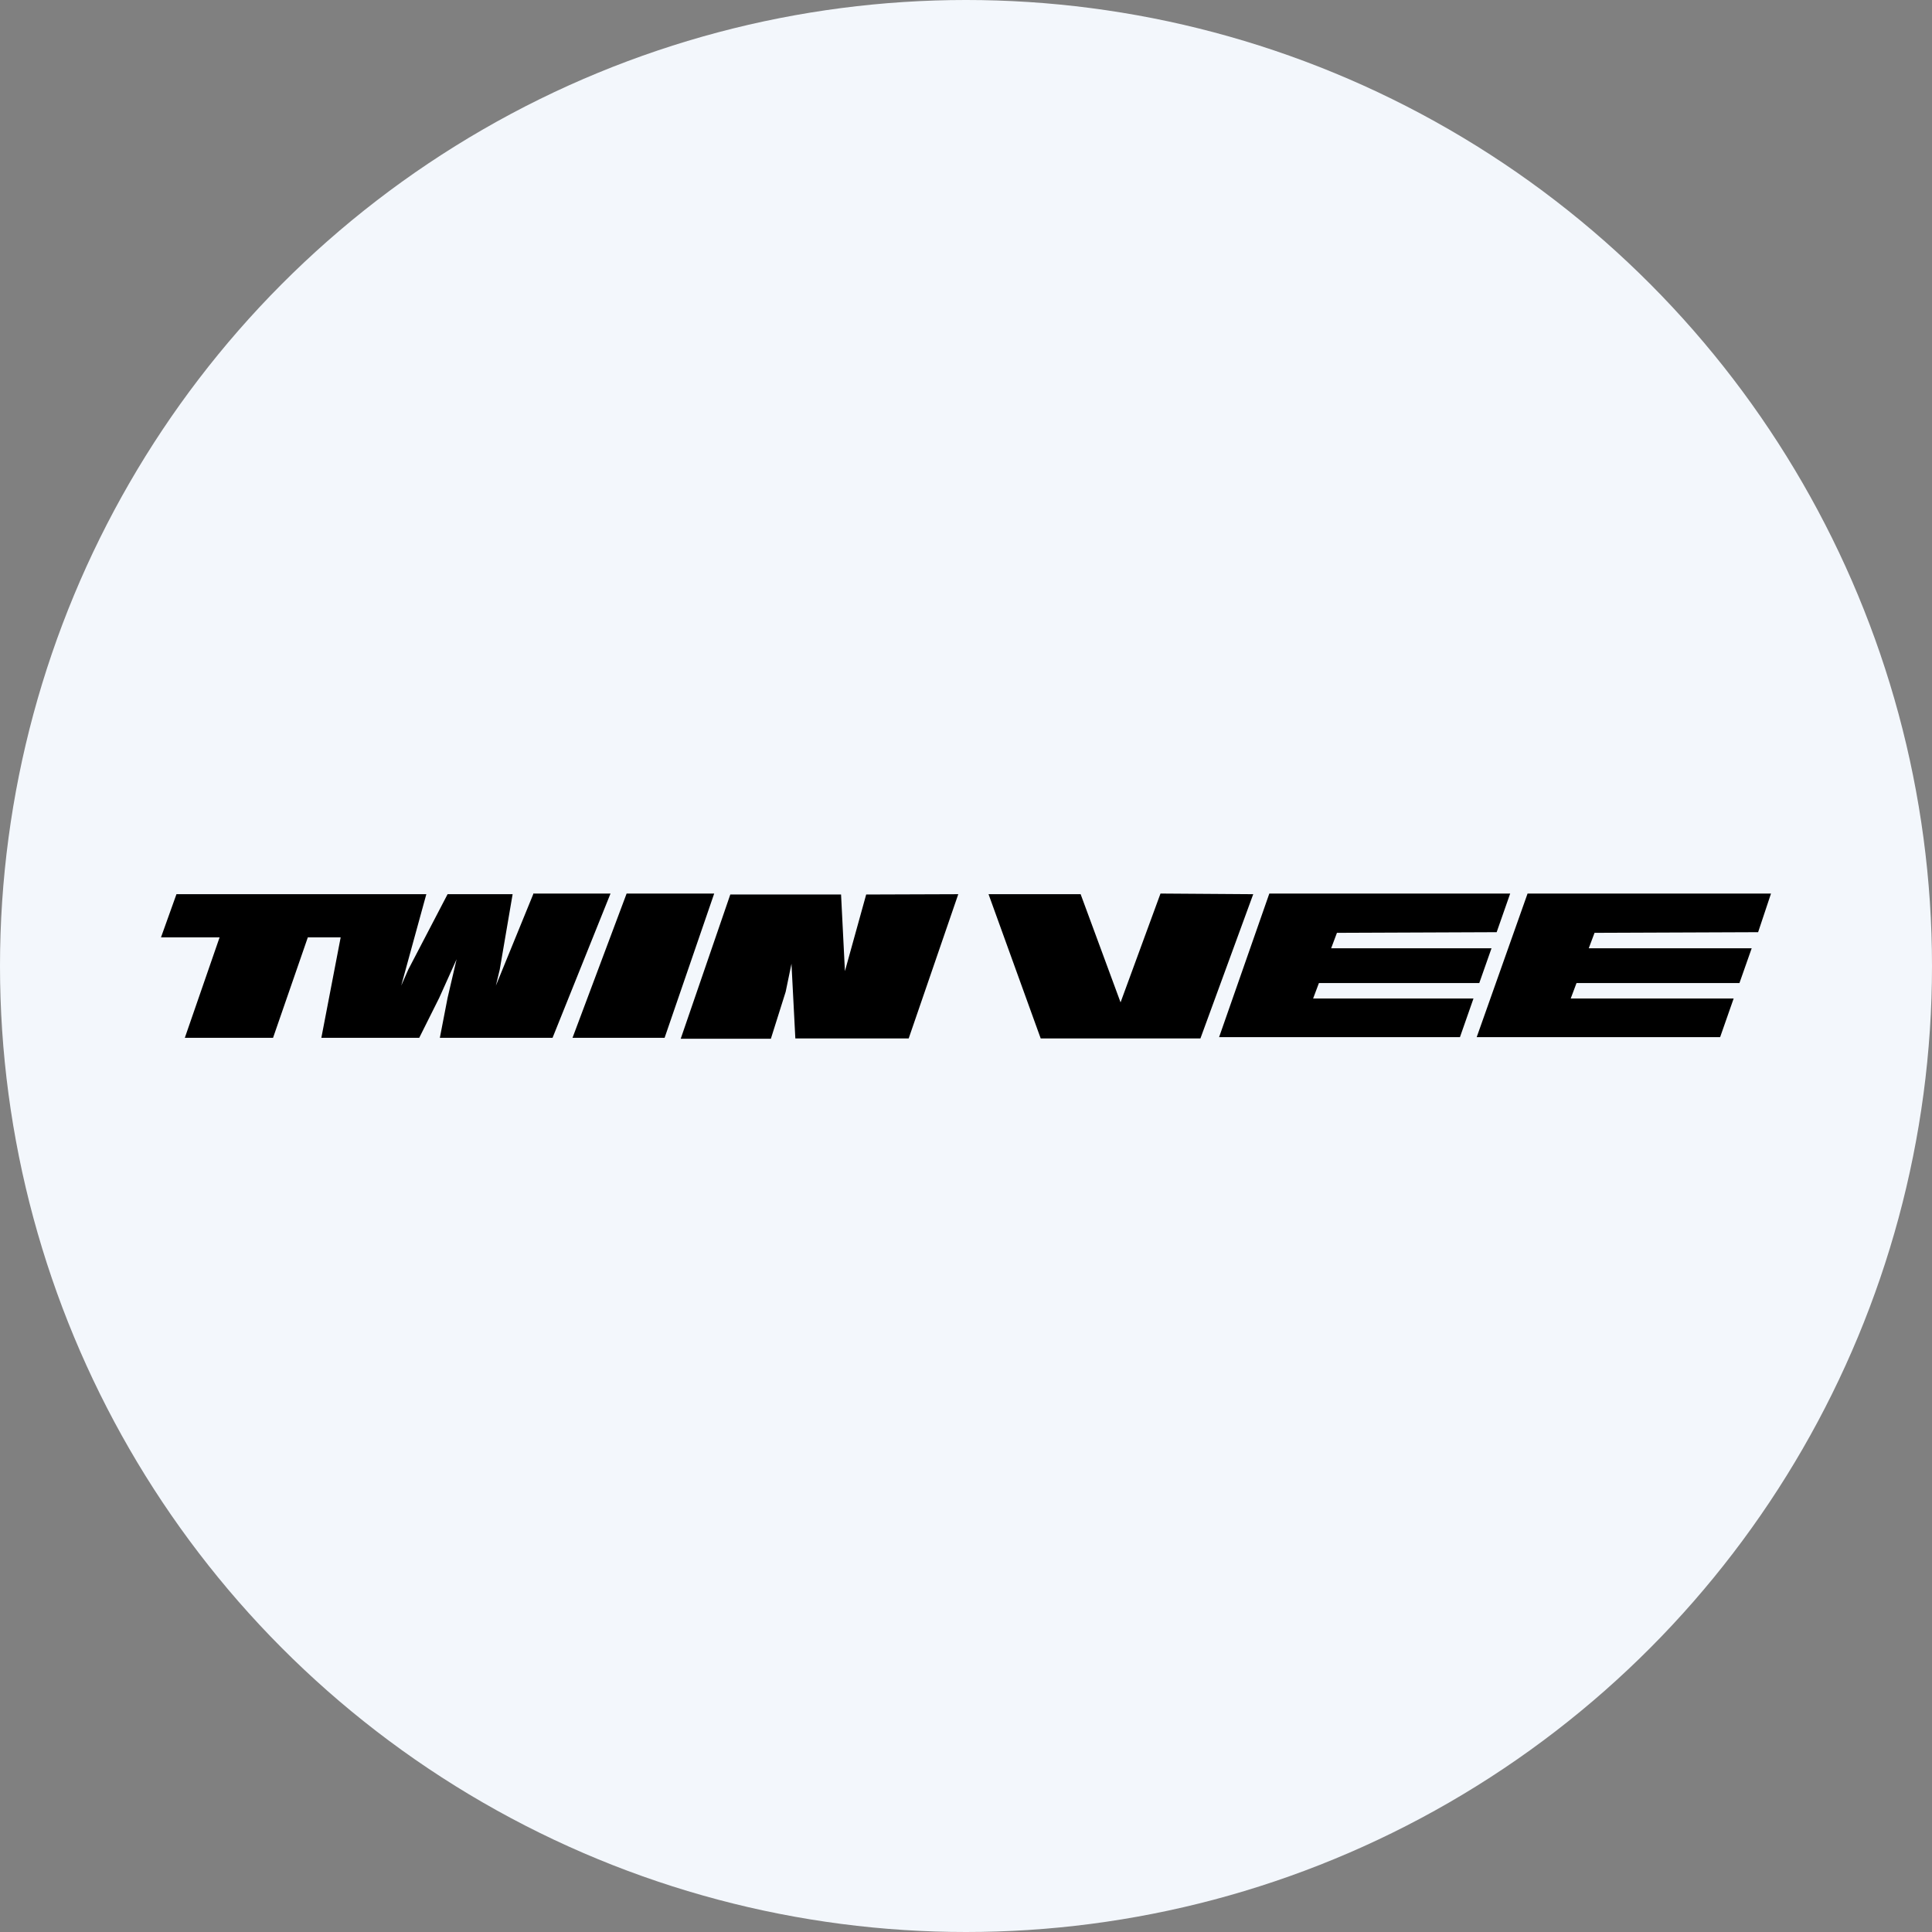 <?xml version='1.0' encoding='utf-8'?>
<svg xmlns="http://www.w3.org/2000/svg" id="Layer_1" data-name="Layer 1" viewBox="0 0 300 300" width="300" height="300"><rect x="0" y="0" width="300" height="300" fill="#808080" stroke="none"/><defs><clipPath id="bz_circular_clip"><circle cx="150.0" cy="150.0" r="150.0" /></clipPath></defs><g clip-path="url(#bz_circular_clip)"><rect x="-1.5" y="-1.5" width="303" height="303" fill="#f3f7fc" /><path id="Path_38-2" data-name="Path 38-2" d="M148.8,138.85l-7.7,22.4H123.5l-.6-11.6L122,154l-2.3,7.3h-14l7.7-22.4h17.2l.6,11.9,3.3-11.9Z" /><path id="Path_39-2" data-name="Path 39-2" d="M88.9,161.15l8.4-22.4h13.6l-7.7,22.4Z" /><path id="Path_40-2" data-name="Path 40-2" d="M82.8,138.85,77,153.05l.6-2.5,2-11.7H69.5l-6.1,11.7-1.1,2.5,3.9-14.2H27.4l-2.4,6.7h9.1l-5.4,15.6H42.4l5.4-15.6h5.1l-3,15.6H65.1l3.1-6.2,2.7-6-1.4,6-1.2,6.2H85.8l9-22.4h-12Z" /><path id="Path_41-2" data-name="Path 41-2" d="M194.6,138.85l-8.2,22.4H161.6l-8.1-22.4h14.3l6.2,16.8,6.2-16.9Z" /><path id="Path_42-2" data-name="Path 42-2" d="M207.6,144.85l-.9,2.4h24.9l-1.9,5.4H204.8l-.9,2.4h24.9l-2.1,6H189.3l7.8-22.3h37.4l-2.1,6Z" /><path id="Path_43-2" data-name="Path 43-2" d="M247.6,144.85l-.9,2.4H272l-1.9,5.4H244.8l-.9,2.4h25.3l-2.1,6H229.3l7.9-22.3H275l-2,6-25.4.1Z" /><rect x="-4226.2" y="-7776.04" width="16189.12" height="21981.38" fill="none" /></g></svg>